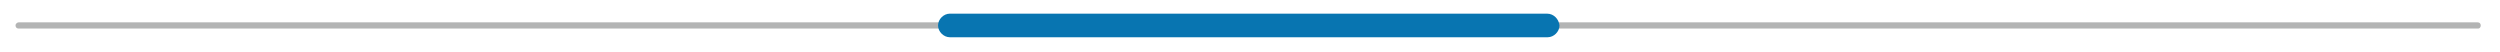 <?xml version="1.0" encoding="utf-8"?>
<!-- Generator: Adobe Illustrator 22.0.1, SVG Export Plug-In . SVG Version: 6.00 Build 0)  -->
<svg version="1.1" id="Layer_1" xmlns="http://www.w3.org/2000/svg" xmlns:xlink="http://www.w3.org/1999/xlink" x="0px" y="0px"
	 viewBox="0 0 402.7 8.3" style="enable-background:new 0 0 402.7 8.3;" xml:space="preserve">
<style type="text/css">
	.st0{fill:#FFFFFF;}
	.st1{fill:#B3B4B4;}
	.st2{fill:#0875B1;}
</style>
<g>
	<g>
		<line class="st0" x1="3" y1="4.1" x2="399.2" y2="4.1"/>
		<path class="st1" d="M399.2,4.6H3c-0.3,0-0.5-0.2-0.5-0.5S2.8,3.6,3,3.6h396.1c0.3,0,0.5,0.2,0.5,0.5S399.4,4.6,399.2,4.6z"/>
	</g>
	<path class="st2" d="M249.2,2.2H153c-1,0-1.9,0.9-1.9,1.9v0c0,1,0.9,1.9,1.9,1.9h96.3c1,0,1.9-0.9,1.9-1.9v0
		C251.1,3.1,250.3,2.2,249.2,2.2z"/>
</g>
</svg>
